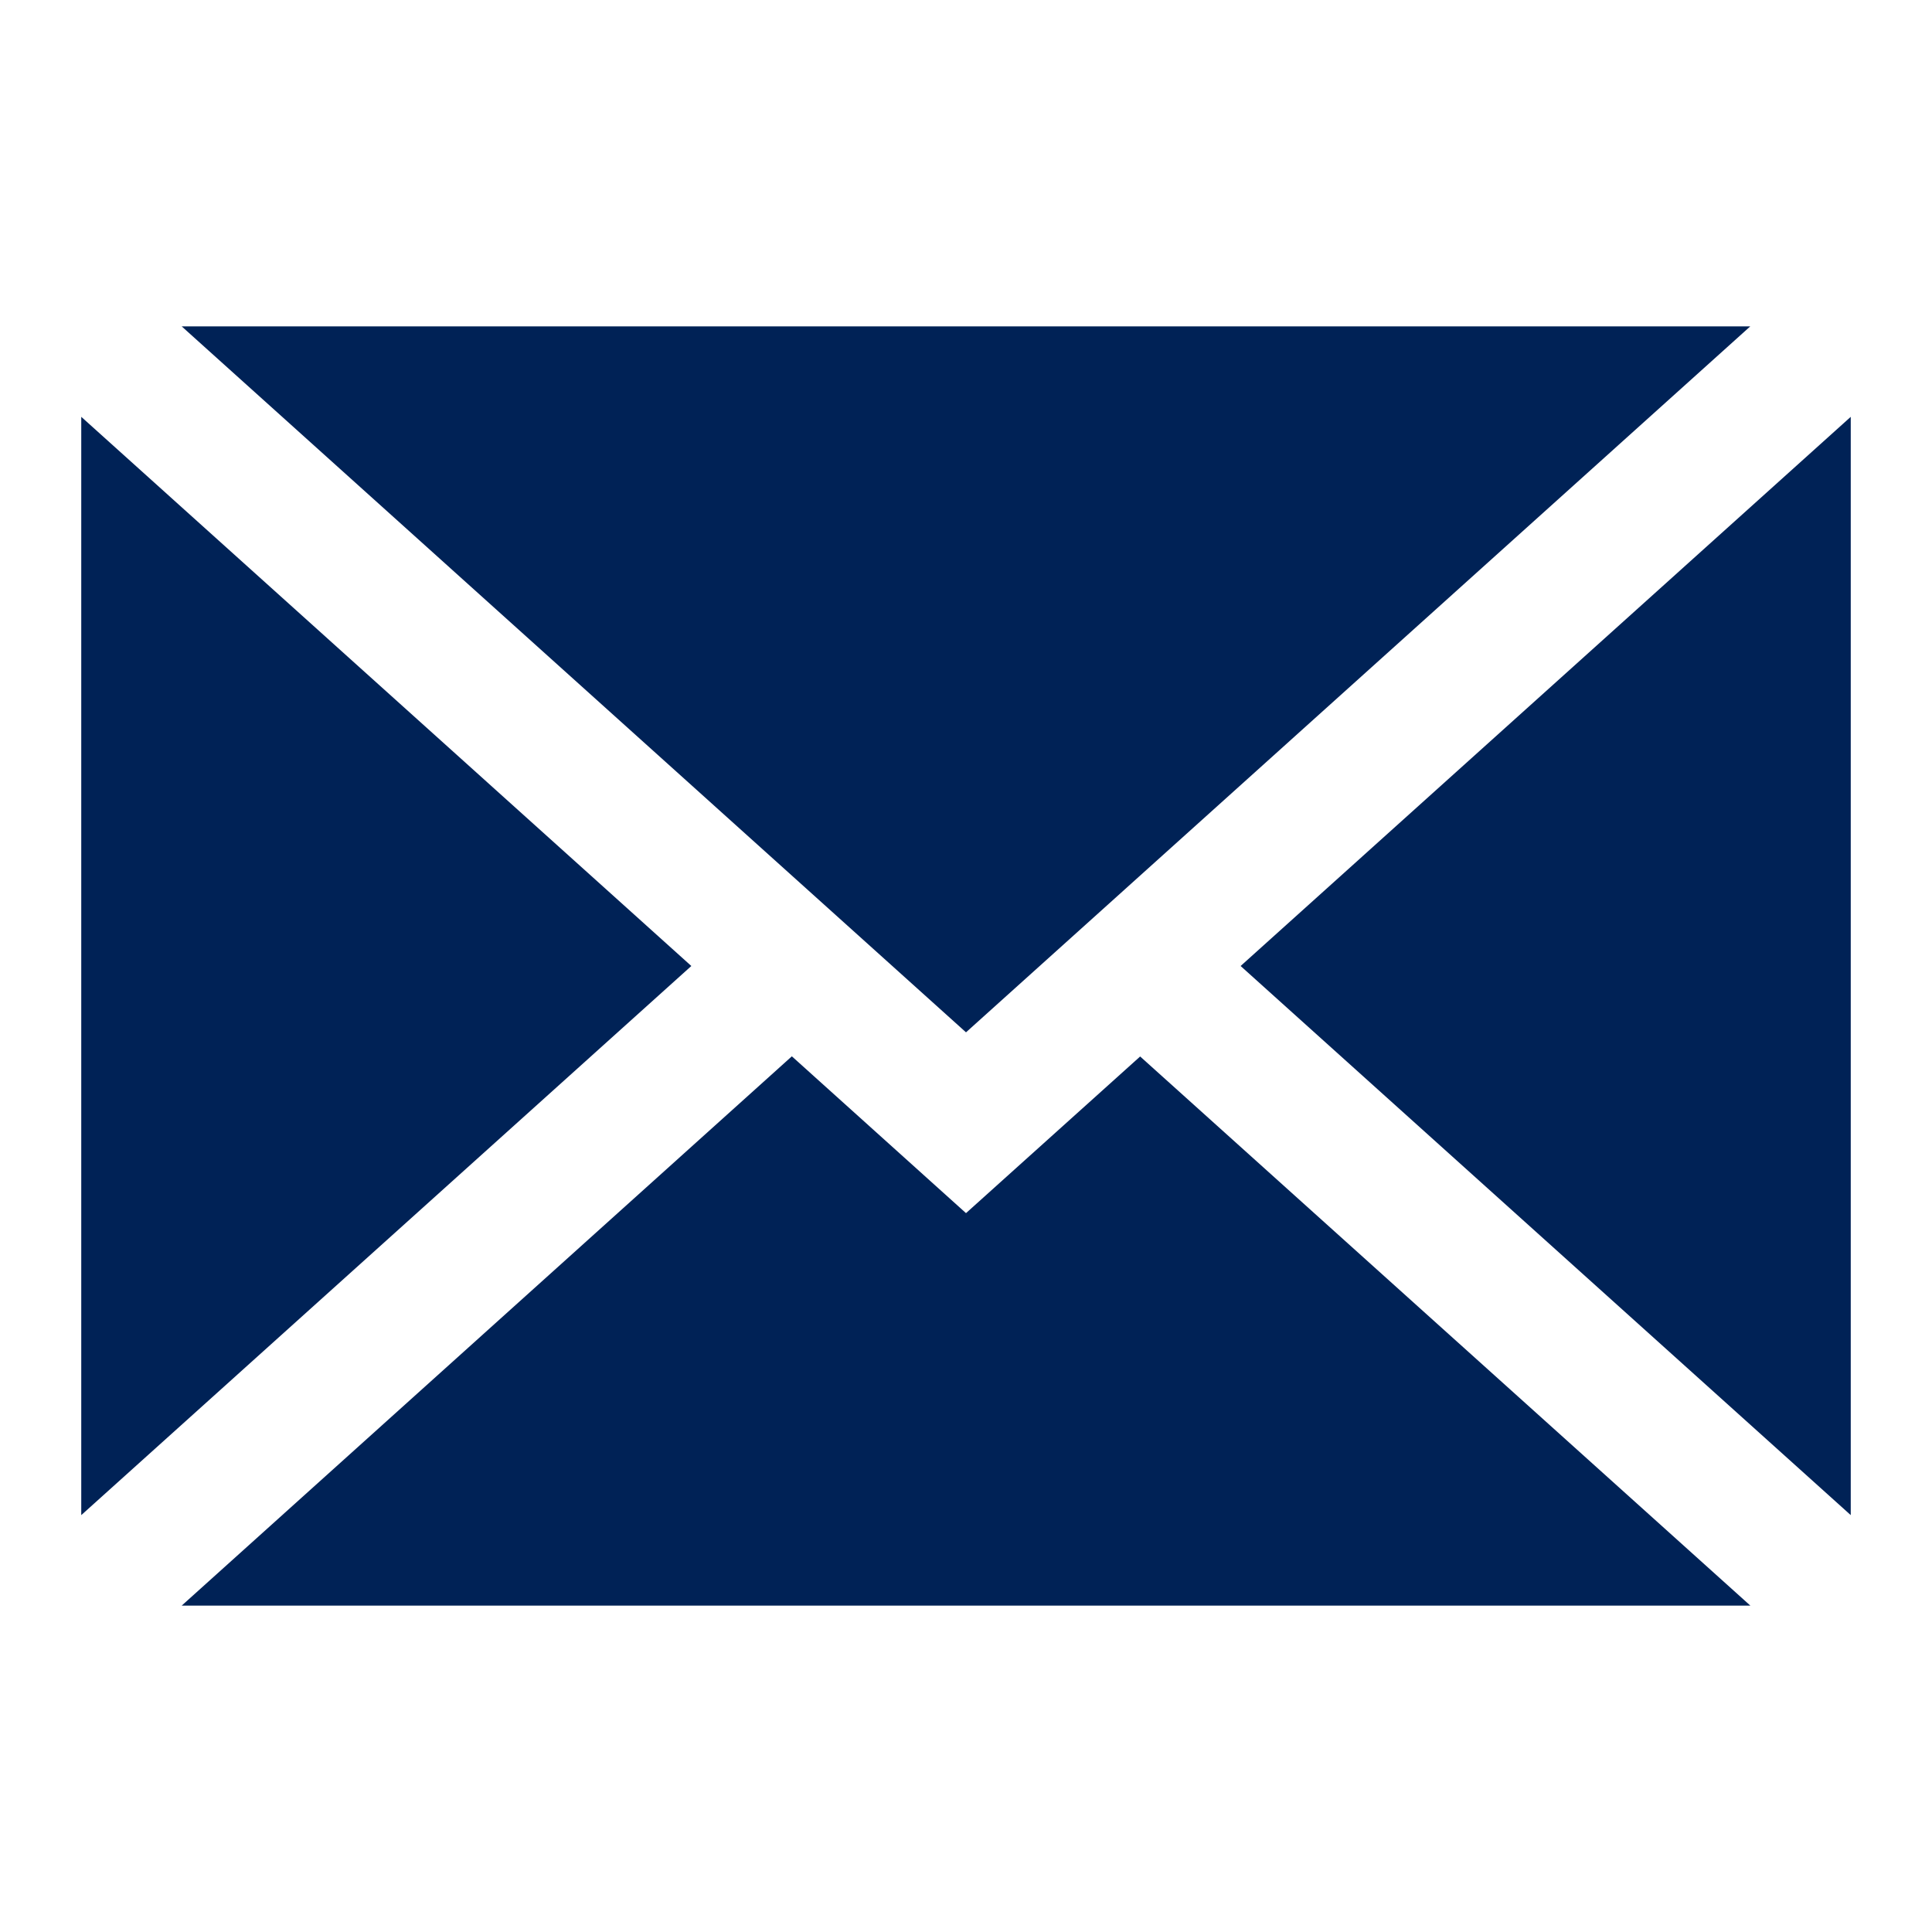 <?xml version="1.0" encoding="utf-8"?>
<!-- Generator: Adobe Illustrator 16.0.0, SVG Export Plug-In . SVG Version: 6.00 Build 0)  -->
<!DOCTYPE svg PUBLIC "-//W3C//DTD SVG 1.1//EN" "http://www.w3.org/Graphics/SVG/1.1/DTD/svg11.dtd">
<svg version="1.1" id="圖層_1" xmlns="http://www.w3.org/2000/svg" xmlns:xlink="http://www.w3.org/1999/xlink" x="0px" y="0px"
	 width="36px" height="36px" viewBox="2 2 36 36" enable-background="new 2 2 36 36" xml:space="preserve">
<g>
	<path fill="#002256" d="M36.486,30.232V9.767L25.117,20L36.486,30.232z"/>
	<path fill="#002256" d="M20,24.605l-3.245-2.922L5.386,31.918h29.229l-11.37-10.232L20,24.605z"/>
	<path fill="#002256" d="M34.613,8.082H5.386L20,21.236L34.613,8.082z"/>
	<path fill="#002256" d="M3.514,9.767v20.465L14.882,20L3.514,9.767z"/>
</g>
</svg>
